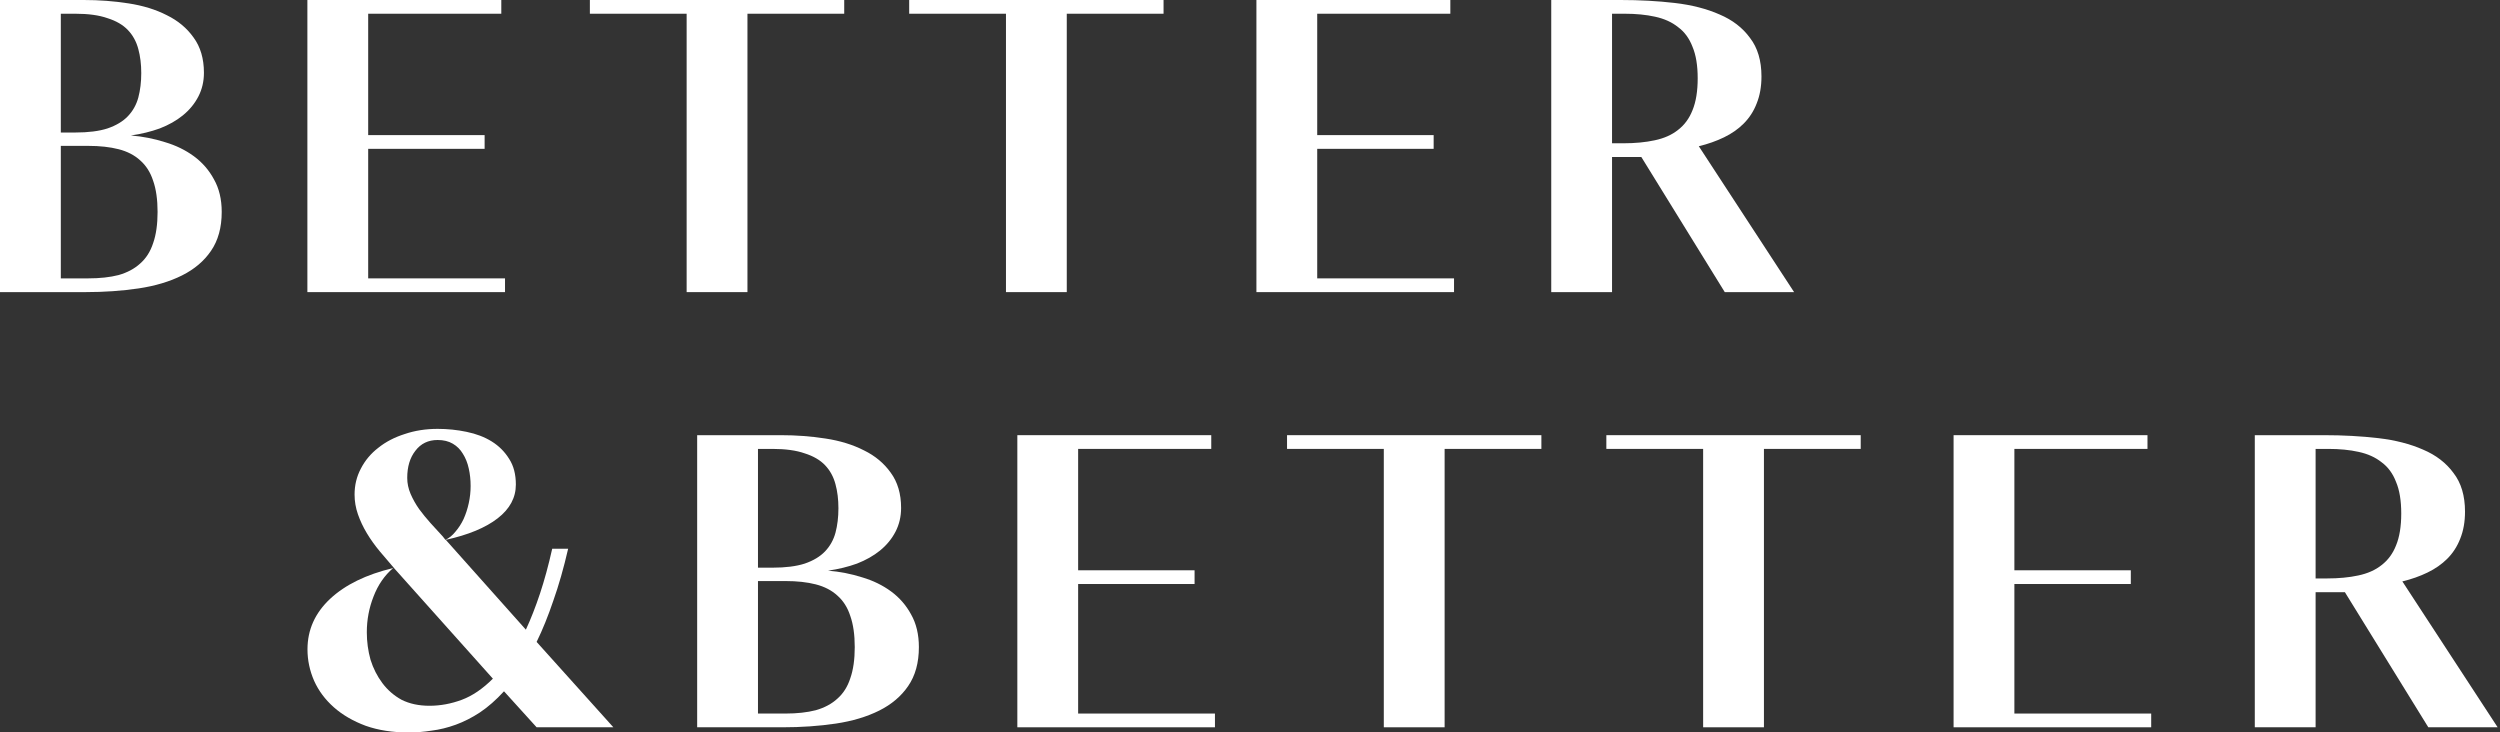<svg xmlns="http://www.w3.org/2000/svg" fill="none" viewBox="0 0 157 46" height="46" width="157">
<rect x="0" y="0" width="157" height="46" fill="#333333" stroke="none"/>
<path fill="white" d="M5.262 0C6.225 0 7.156 0.07 8.056 0.21C8.972 0.35 9.78 0.598 10.478 0.956C11.177 1.298 11.736 1.764 12.155 2.354C12.589 2.945 12.807 3.683 12.807 4.569C12.807 5.113 12.69 5.61 12.457 6.061C12.225 6.511 11.899 6.907 11.479 7.249C11.076 7.576 10.595 7.848 10.036 8.065C9.477 8.267 8.871 8.415 8.22 8.508C8.965 8.57 9.679 8.71 10.362 8.928C11.045 9.13 11.65 9.425 12.178 9.813C12.706 10.202 13.125 10.684 13.435 11.259C13.761 11.834 13.924 12.517 13.924 13.31C13.924 14.289 13.699 15.105 13.249 15.758C12.814 16.395 12.209 16.907 11.433 17.296C10.657 17.684 9.749 17.956 8.708 18.112C7.668 18.267 6.551 18.345 5.355 18.345H0V0H5.262ZM5.542 17.482C6.271 17.482 6.908 17.413 7.451 17.273C7.994 17.117 8.445 16.876 8.802 16.55C9.174 16.224 9.446 15.796 9.617 15.268C9.803 14.74 9.896 14.087 9.896 13.31C9.896 12.533 9.803 11.88 9.617 11.352C9.446 10.823 9.174 10.396 8.802 10.07C8.445 9.744 7.994 9.51 7.451 9.371C6.908 9.231 6.271 9.161 5.542 9.161H3.819V17.482H5.542ZM3.819 0.862V8.322H4.727C5.55 8.322 6.225 8.236 6.753 8.065C7.296 7.879 7.723 7.622 8.033 7.296C8.344 6.97 8.561 6.581 8.685 6.13C8.809 5.664 8.871 5.151 8.871 4.592C8.871 4.033 8.809 3.528 8.685 3.077C8.561 2.611 8.344 2.214 8.033 1.888C7.723 1.562 7.296 1.313 6.753 1.142C6.225 0.956 5.55 0.862 4.727 0.862H3.819Z"></path>
<path fill="white" d="M19.304 0H31.482V0.862H23.122V8.485H30.434V9.347H23.122V17.482H31.715V18.345H19.304V0Z"></path>
<path fill="white" d="M46.94 0.862V18.345H43.121V0.862H37.044V0H53.017V0.862H46.94Z"></path>
<path fill="white" d="M66.993 0.862V18.345H63.175V0.862H57.097V0H73.071V0.862H66.993Z"></path>
<path fill="white" d="M78.903 0H91.081V0.862H82.721V8.485H90.033V9.347H82.721V17.482H91.313V18.345H78.903V0Z"></path>
<path fill="white" d="M108.315 18.345L103.076 9.86H101.236V18.345H97.418V0H101.772C102.967 0 104.1 0.062 105.171 0.186C106.243 0.311 107.182 0.552 107.989 0.909C108.796 1.251 109.433 1.74 109.898 2.378C110.379 2.999 110.62 3.807 110.62 4.802C110.62 5.439 110.519 6.006 110.317 6.503C110.131 6.985 109.859 7.405 109.502 7.762C109.161 8.104 108.749 8.392 108.268 8.625C107.787 8.858 107.259 9.044 106.685 9.184L112.669 18.345H108.315ZM101.958 8.998C102.688 8.998 103.34 8.935 103.914 8.811C104.504 8.687 104.993 8.469 105.381 8.158C105.785 7.848 106.087 7.436 106.289 6.923C106.506 6.395 106.615 5.726 106.615 4.918C106.615 4.11 106.506 3.45 106.289 2.937C106.087 2.409 105.785 1.997 105.381 1.702C104.993 1.391 104.512 1.173 103.937 1.049C103.379 0.925 102.742 0.862 102.028 0.862H101.236V8.998H101.958Z"></path>
<path fill="white" d="M35.679 34.462C35.4 35.674 35.09 36.761 34.748 37.725C34.422 38.688 34.073 39.551 33.7 40.312L38.52 45.674H33.7L31.651 43.413C31.154 43.956 30.65 44.399 30.138 44.741C29.641 45.068 29.136 45.324 28.624 45.511C28.112 45.697 27.607 45.821 27.111 45.883C26.614 45.961 26.133 46 25.667 46C24.658 46 23.758 45.86 22.966 45.58C22.174 45.285 21.507 44.897 20.963 44.415C20.42 43.933 20.009 43.382 19.729 42.76C19.45 42.123 19.31 41.462 19.31 40.779C19.31 39.551 19.784 38.494 20.731 37.608C21.677 36.723 22.997 36.078 24.689 35.674C24.146 36.14 23.734 36.738 23.455 37.469C23.175 38.183 23.036 38.929 23.036 39.706C23.036 40.297 23.113 40.872 23.269 41.431C23.439 41.975 23.688 42.465 24.014 42.9C24.34 43.335 24.743 43.685 25.224 43.949C25.721 44.197 26.303 44.322 26.971 44.322C27.654 44.322 28.329 44.197 28.997 43.949C29.664 43.7 30.316 43.257 30.953 42.62L24.805 35.744C24.479 35.371 24.161 34.998 23.851 34.625C23.54 34.252 23.269 33.871 23.036 33.483C22.803 33.094 22.617 32.698 22.477 32.294C22.337 31.89 22.267 31.478 22.267 31.058C22.267 30.468 22.399 29.924 22.663 29.427C22.927 28.914 23.292 28.479 23.758 28.121C24.223 27.748 24.774 27.461 25.411 27.259C26.047 27.041 26.738 26.933 27.483 26.933C28.104 26.933 28.709 26.995 29.299 27.119C29.905 27.243 30.433 27.445 30.883 27.725C31.333 28.005 31.698 28.37 31.977 28.821C32.257 29.256 32.396 29.792 32.396 30.429C32.396 31.253 32.016 31.96 31.255 32.55C30.495 33.141 29.408 33.591 27.995 33.902L33.025 39.543C33.335 38.875 33.63 38.121 33.91 37.282C34.189 36.443 34.445 35.503 34.678 34.462H35.679ZM25.574 30.009C25.574 30.351 25.644 30.685 25.783 31.012C25.923 31.338 26.102 31.657 26.319 31.968C26.536 32.263 26.777 32.558 27.041 32.853C27.305 33.133 27.561 33.413 27.809 33.692L27.972 33.902C28.205 33.793 28.415 33.623 28.601 33.389C28.803 33.156 28.973 32.892 29.113 32.597C29.253 32.286 29.361 31.952 29.439 31.595C29.517 31.237 29.555 30.88 29.555 30.522C29.555 30.134 29.517 29.769 29.439 29.427C29.361 29.069 29.237 28.759 29.067 28.494C28.911 28.23 28.702 28.02 28.438 27.865C28.174 27.709 27.856 27.632 27.483 27.632C26.893 27.632 26.428 27.857 26.086 28.308C25.745 28.743 25.574 29.31 25.574 30.009Z"></path>
<path fill="white" d="M49.044 27.329C50.007 27.329 50.938 27.399 51.838 27.539C52.754 27.678 53.562 27.927 54.26 28.285C54.959 28.626 55.517 29.093 55.937 29.683C56.371 30.274 56.589 31.012 56.589 31.898C56.589 32.441 56.472 32.939 56.239 33.389C56.006 33.84 55.68 34.236 55.261 34.578C54.858 34.904 54.376 35.176 53.818 35.394C53.259 35.596 52.653 35.744 52.001 35.837C52.746 35.899 53.461 36.039 54.144 36.257C54.827 36.459 55.432 36.754 55.96 37.142C56.488 37.531 56.907 38.013 57.217 38.587C57.543 39.162 57.706 39.846 57.706 40.639C57.706 41.618 57.481 42.434 57.031 43.086C56.596 43.723 55.991 44.236 55.215 44.625C54.438 45.013 53.53 45.285 52.49 45.441C51.45 45.596 50.333 45.674 49.137 45.674H43.782V27.329H49.044ZM49.324 44.811C50.053 44.811 50.69 44.741 51.233 44.601C51.776 44.446 52.227 44.205 52.584 43.879C52.956 43.553 53.228 43.125 53.398 42.597C53.585 42.068 53.678 41.416 53.678 40.639C53.678 39.862 53.585 39.209 53.398 38.681C53.228 38.152 52.956 37.725 52.584 37.399C52.227 37.072 51.776 36.839 51.233 36.699C50.69 36.559 50.053 36.49 49.324 36.49H47.601V44.811H49.324ZM47.601 28.191V35.65H48.509C49.331 35.65 50.007 35.565 50.535 35.394C51.078 35.208 51.505 34.951 51.815 34.625C52.126 34.298 52.343 33.91 52.467 33.459C52.591 32.993 52.653 32.48 52.653 31.921C52.653 31.361 52.591 30.856 52.467 30.406C52.343 29.939 52.126 29.543 51.815 29.217C51.505 28.891 51.078 28.642 50.535 28.471C50.007 28.285 49.331 28.191 48.509 28.191H47.601Z"></path>
<path fill="white" d="M63.889 27.329H76.067V28.191H67.707V35.814H75.019V36.676H67.707V44.811H76.299V45.674H63.889V27.329Z"></path>
<path fill="white" d="M90.722 28.191V45.674H86.903V28.191H80.826V27.329H96.799V28.191H90.722Z"></path>
<path fill="white" d="M110.775 28.191V45.674H106.957V28.191H100.879V27.329H116.853V28.191H110.775Z"></path>
<path fill="white" d="M122.685 27.329H134.862V28.191H126.503V35.814H133.815V36.676H126.503V44.811H135.095V45.674H122.685V27.329Z"></path>
<path fill="white" d="M152.498 45.674L147.259 37.189H145.42V45.674H141.601V27.329H145.955C147.15 27.329 148.284 27.391 149.355 27.515C150.426 27.64 151.365 27.881 152.172 28.238C152.979 28.58 153.616 29.069 154.082 29.706C154.563 30.328 154.803 31.136 154.803 32.131C154.803 32.768 154.702 33.335 154.501 33.832C154.314 34.314 154.043 34.734 153.686 35.091C153.344 35.433 152.933 35.72 152.452 35.953C151.97 36.187 151.443 36.373 150.868 36.513L156.852 45.674H152.498ZM146.141 36.326C146.871 36.326 147.523 36.264 148.097 36.14C148.687 36.016 149.176 35.798 149.564 35.487C149.968 35.176 150.271 34.765 150.472 34.252C150.69 33.724 150.798 33.055 150.798 32.247C150.798 31.439 150.69 30.779 150.472 30.266C150.271 29.738 149.968 29.326 149.564 29.03C149.176 28.72 148.695 28.502 148.121 28.378C147.562 28.253 146.925 28.191 146.211 28.191H145.42V36.326H146.141Z"></path>
</svg>

